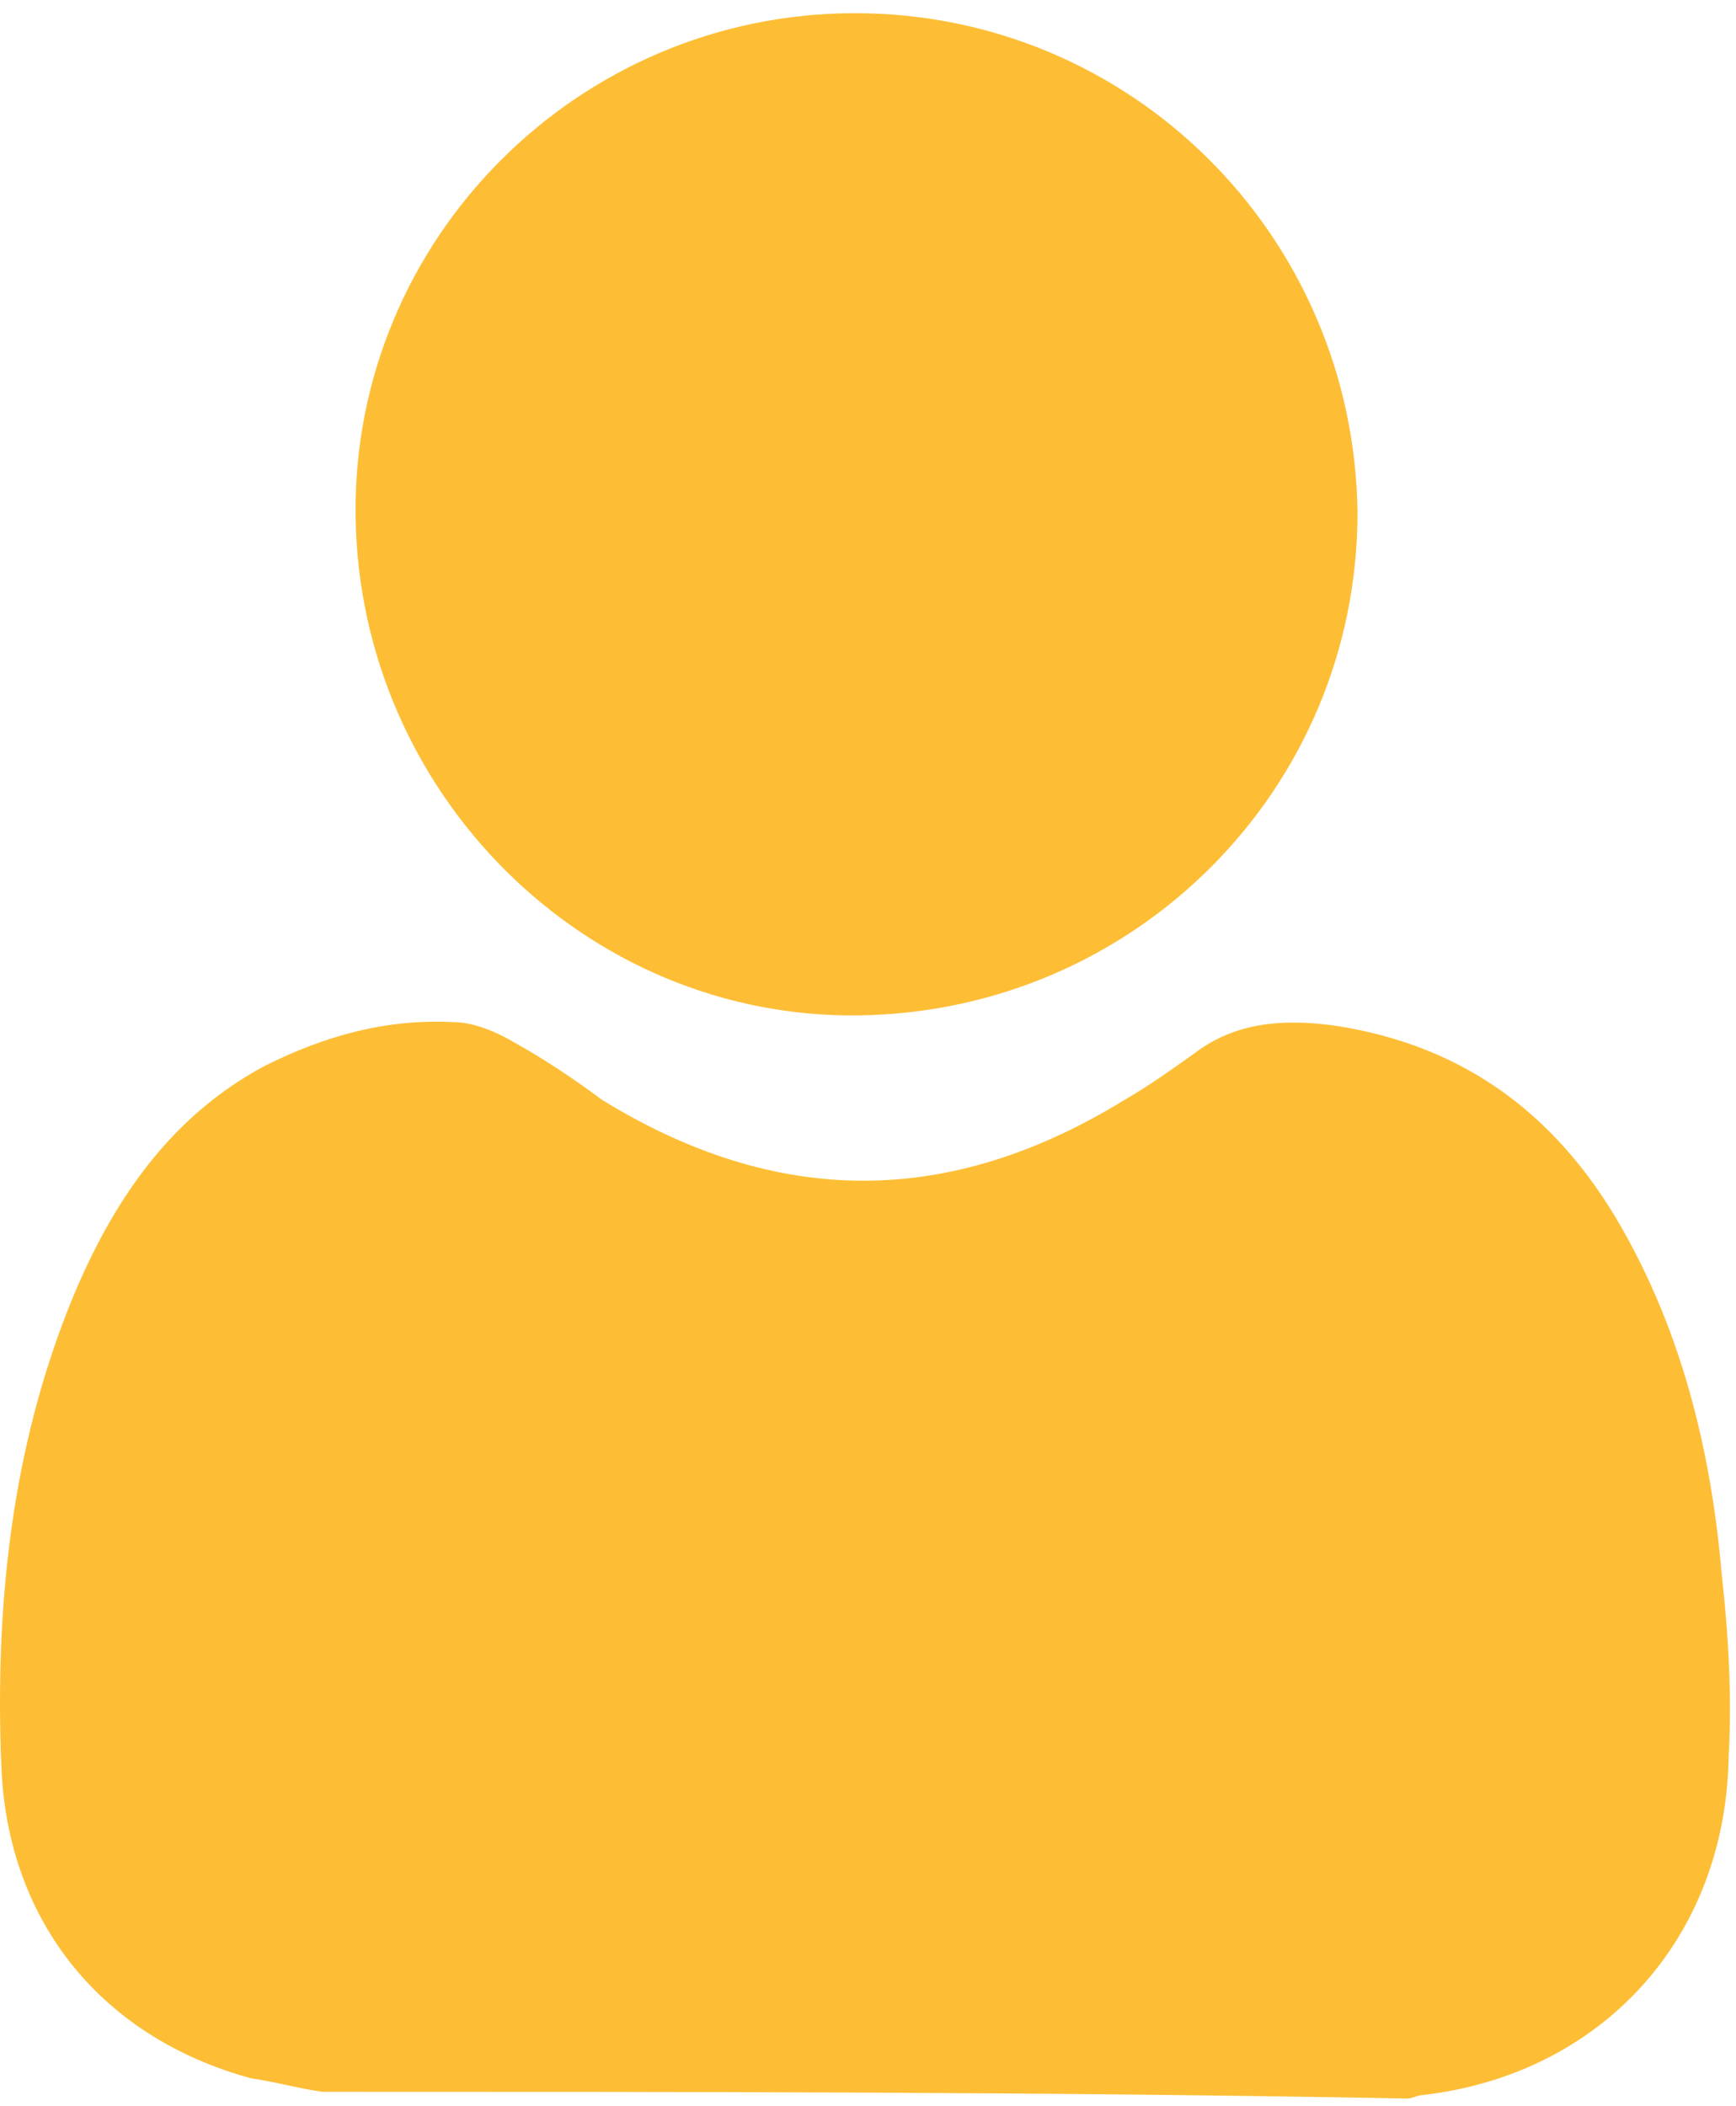 <svg width="47" height="57" viewBox="0 0 47 57" fill="none" xmlns="http://www.w3.org/2000/svg">
                                <path d="M8.714 56.617C8.075 56.526 7.436 56.343 6.796 56.252C2.778 55.156 0.22 52.051 0.038 47.849C-0.145 43.465 0.312 39.173 1.956 35.154C3.052 32.506 4.604 30.222 7.162 28.852C8.806 28.03 10.45 27.574 12.276 27.665C12.824 27.665 13.463 27.939 13.92 28.213C14.742 28.67 15.564 29.218 16.295 29.766C21.044 32.688 25.702 32.688 30.451 29.766C31.09 29.4 31.73 28.944 32.369 28.487C33.465 27.665 34.744 27.574 36.114 27.756C39.767 28.304 42.324 30.314 44.06 33.51C45.612 36.342 46.343 39.447 46.617 42.644C46.8 44.288 46.891 45.931 46.8 47.575C46.708 52.507 43.329 56.161 38.488 56.709C38.397 56.709 38.214 56.8 38.123 56.8C28.442 56.617 18.578 56.617 8.714 56.617Z" fill="#FDBE36"></path>
                                <path d="M36.753 13.874C36.753 21.363 30.725 27.391 23.236 27.483C15.838 27.574 9.719 21.455 9.627 13.965C9.536 6.476 15.655 0.357 23.145 0.357C30.634 0.357 36.662 6.385 36.753 13.874Z" fill="#FDBE36"></path>
                                </svg>